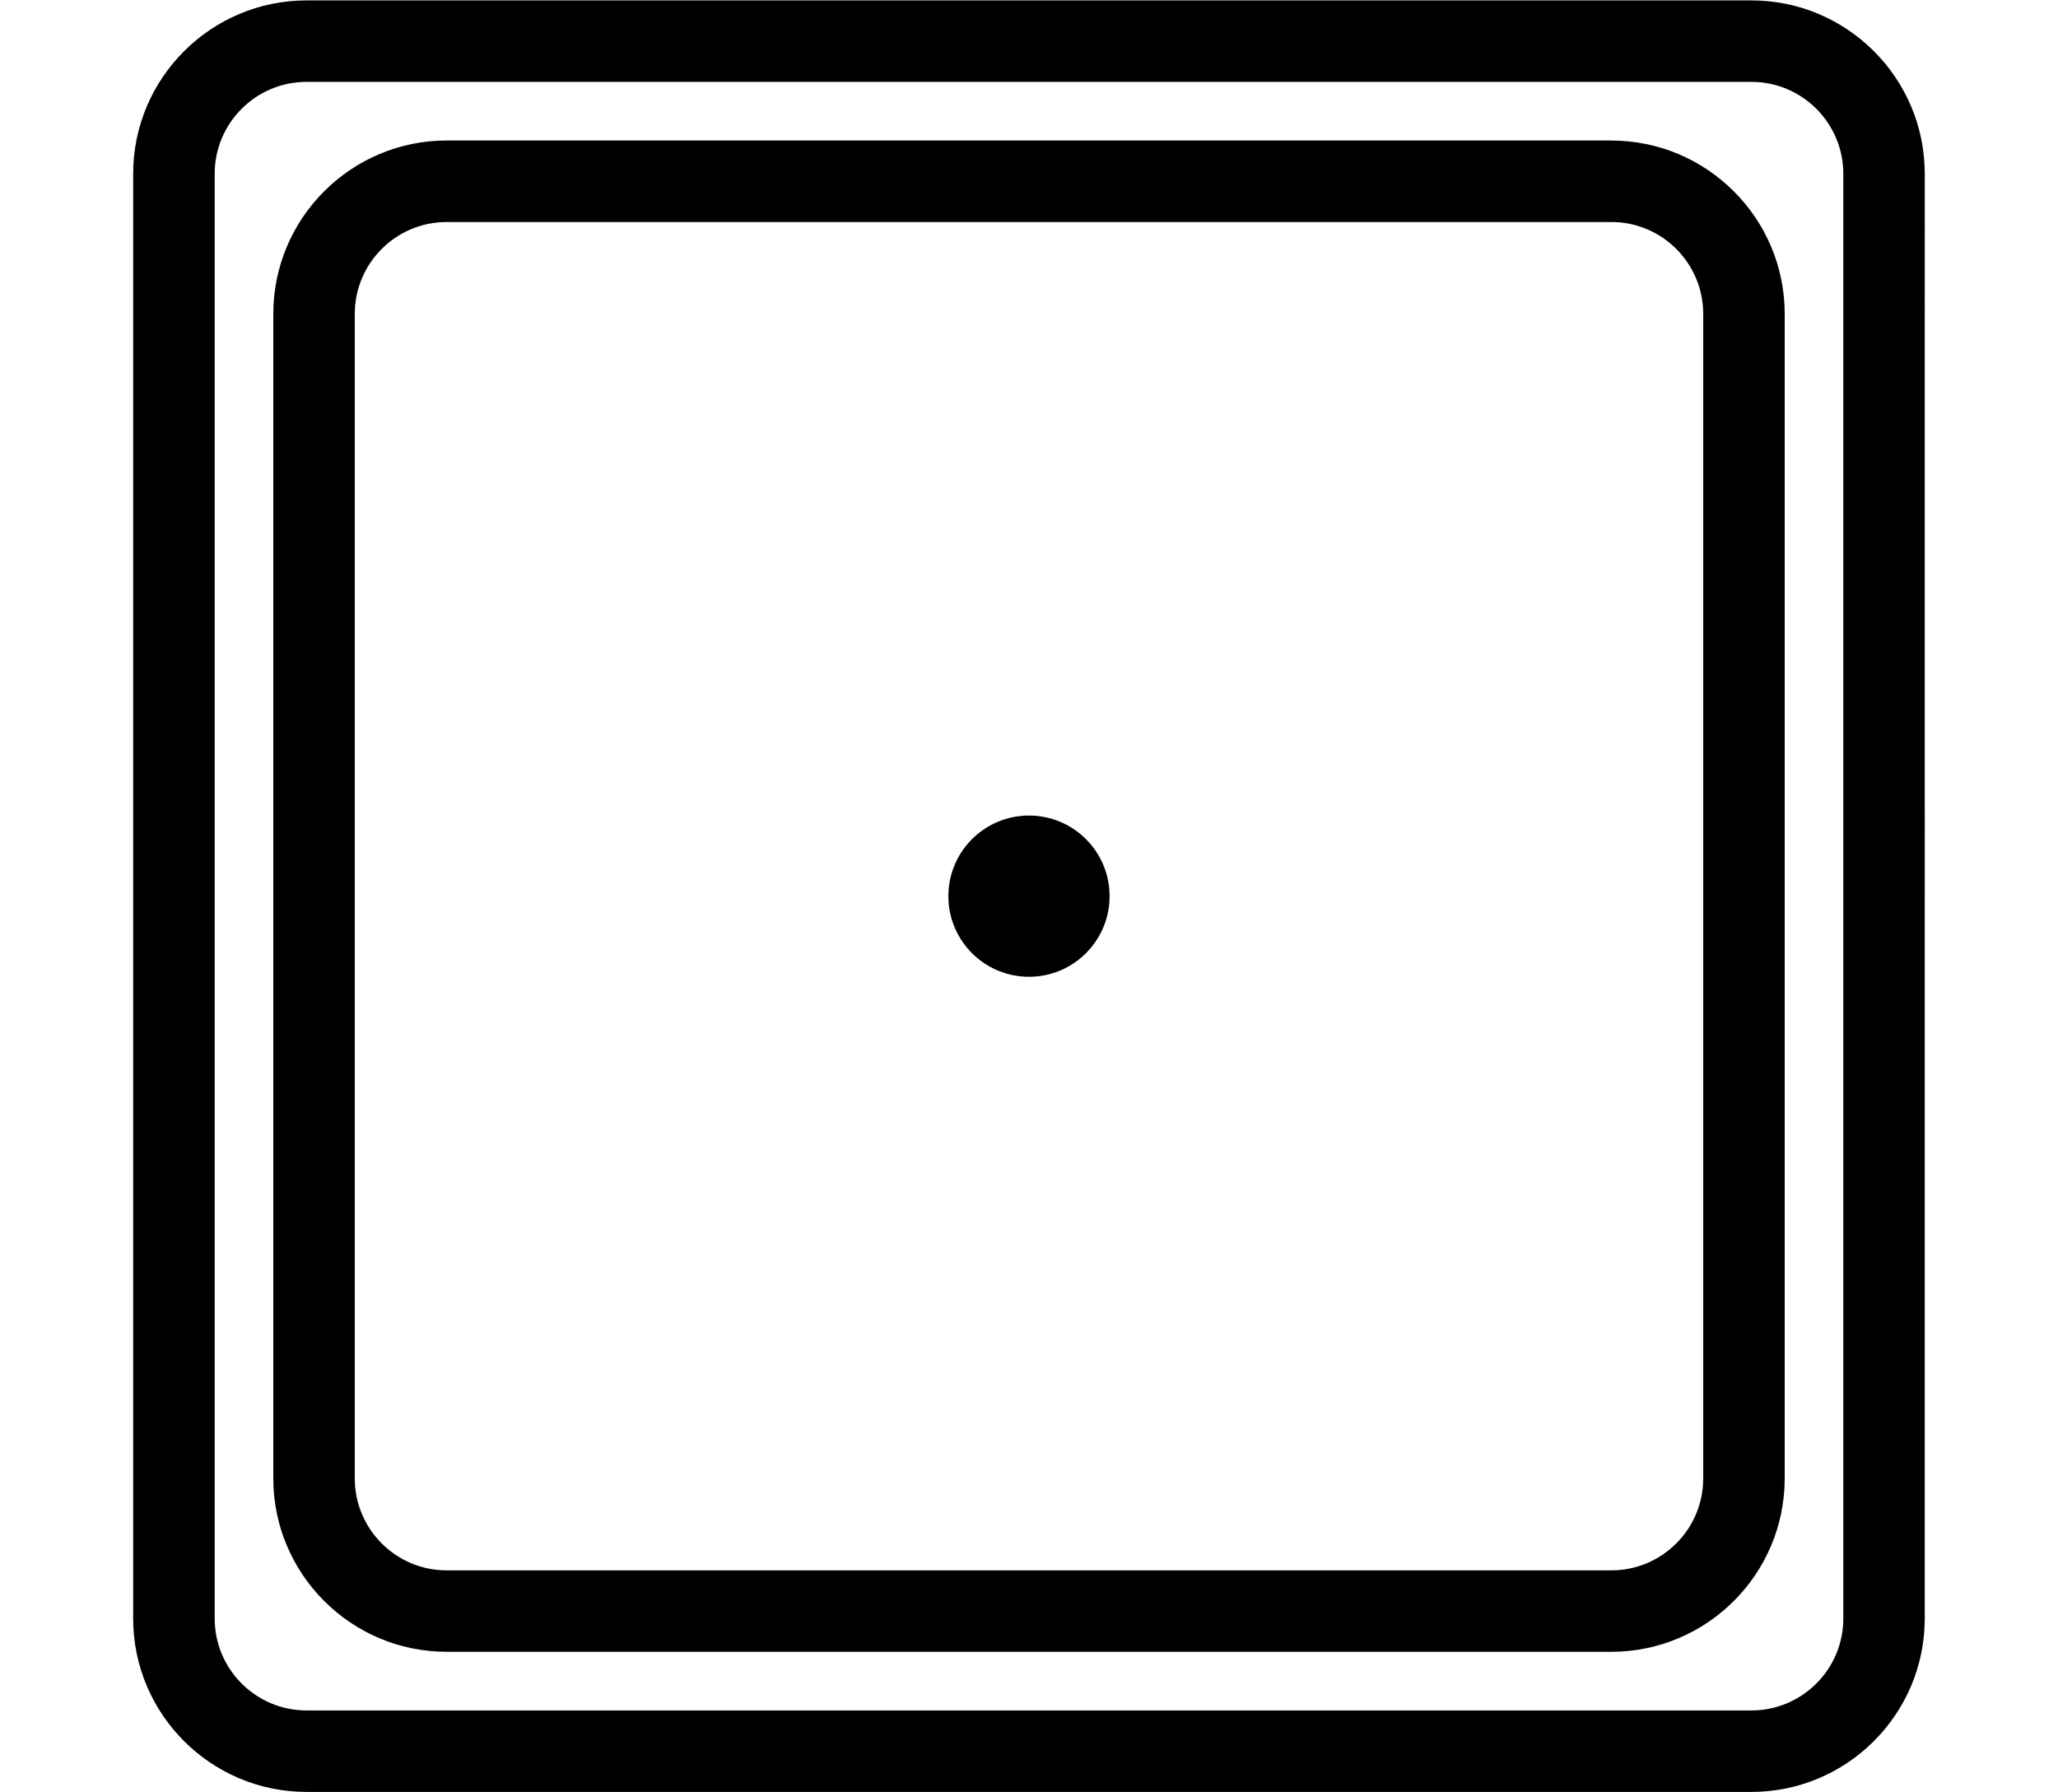 <?xml version="1.0" encoding="UTF-8"?>
<svg id="Layer_1" xmlns="http://www.w3.org/2000/svg" version="1.1" viewBox="0 0 50.519 44">
  <!-- Generator: Adobe Illustrator 29.2.1, SVG Export Plug-In . SVG Version: 2.1.0 Build 116)  -->
  <path d="M25.259,20.021c-1.093,0-1.979.886-1.979,1.979s.886,1.979,1.979,1.979,1.979-.886,1.979-1.979-.886-1.979-1.979-1.979ZM42.994.01H7.525C5.179.01,3.269,1.919,3.269,4.265v35.469c0,2.347,1.909,4.256,4.255,4.256h35.469c2.346,0,4.255-1.909,4.255-4.256V4.265C47.249,1.919,45.34.01,42.994.01ZM45.249,39.734c0,1.244-1.012,2.256-2.255,2.256H7.525c-1.244,0-2.255-1.012-2.255-2.256V4.265c0-1.244,1.012-2.255,2.255-2.255h35.469c1.244,0,2.255,1.012,2.255,2.255v35.469ZM39.555,3.449H10.964c-2.346,0-4.255,1.909-4.255,4.255v28.59c0,2.347,1.909,4.256,4.255,4.256h28.591c2.346,0,4.255-1.909,4.255-4.256V7.705c0-2.346-1.909-4.255-4.255-4.255ZM41.81,36.295c0,1.244-1.012,2.256-2.255,2.256H10.964c-1.244,0-2.255-1.012-2.255-2.256V7.705c0-1.244,1.012-2.255,2.255-2.255h28.591c1.244,0,2.255,1.012,2.255,2.255v28.59Z"/>
</svg>